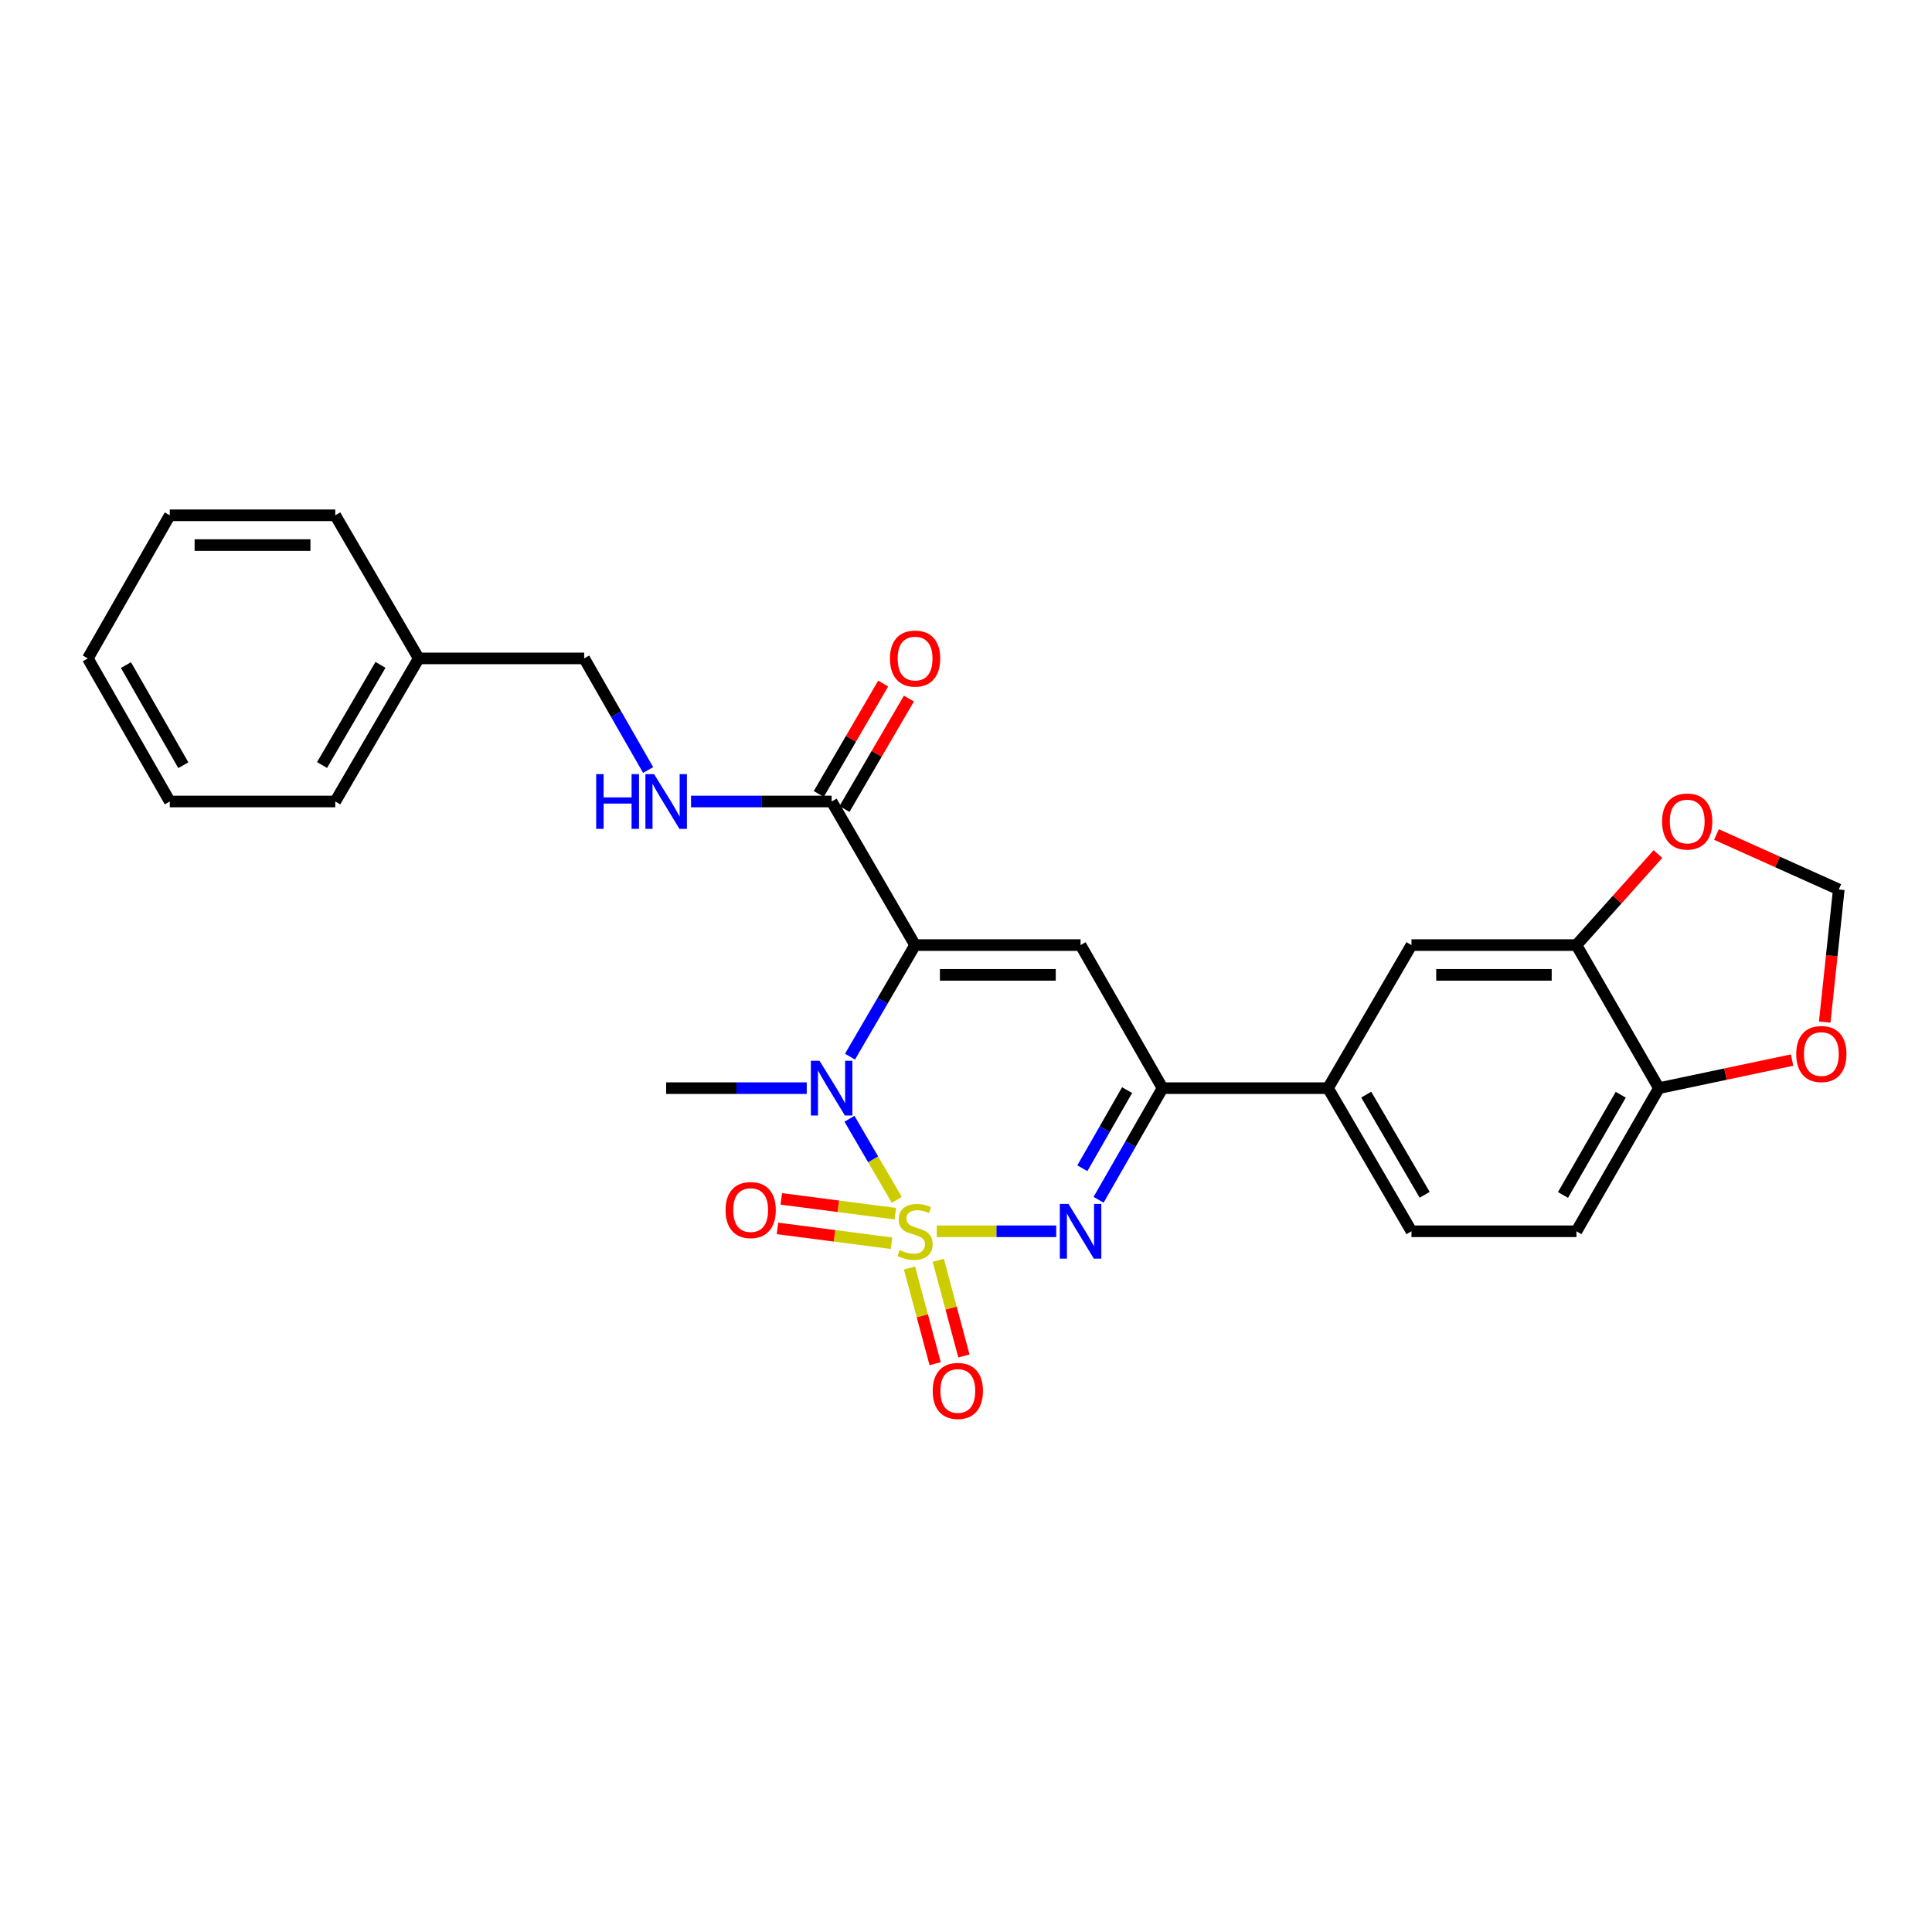 <?xml version='1.0' encoding='iso-8859-1'?>
<svg version='1.1' baseProfile='full'
              xmlns='http://www.w3.org/2000/svg'
                      xmlns:rdkit='http://www.rdkit.org/xml'
                      xmlns:xlink='http://www.w3.org/1999/xlink'
                  xml:space='preserve'
width='1000px' height='1000px' viewBox='0 0 1000 1000'>
<!-- END OF HEADER -->
<rect style='opacity:1.0;fill:#FFFFFF;stroke:none' width='1000' height='1000' x='0' y='0'> </rect>
<path class='bond-1' d='M 464.166,621.046 L 451.924,600.054' style='fill:none;fill-rule:evenodd;stroke:#CCCC00;stroke-width:6px;stroke-linecap:butt;stroke-linejoin:miter;stroke-opacity:1' />
<path class='bond-1' d='M 451.924,600.054 L 439.681,579.062' style='fill:none;fill-rule:evenodd;stroke:#0000FF;stroke-width:6px;stroke-linecap:butt;stroke-linejoin:miter;stroke-opacity:1' />
<path class='bond-2' d='M 484.872,637.31 L 515.786,637.31' style='fill:none;fill-rule:evenodd;stroke:#CCCC00;stroke-width:6px;stroke-linecap:butt;stroke-linejoin:miter;stroke-opacity:1' />
<path class='bond-2' d='M 515.786,637.31 L 546.701,637.31' style='fill:none;fill-rule:evenodd;stroke:#0000FF;stroke-width:6px;stroke-linecap:butt;stroke-linejoin:miter;stroke-opacity:1' />
<path class='bond-6' d='M 470.765,656.322 L 477.4,681.081' style='fill:none;fill-rule:evenodd;stroke:#CCCC00;stroke-width:6px;stroke-linecap:butt;stroke-linejoin:miter;stroke-opacity:1' />
<path class='bond-6' d='M 477.4,681.081 L 484.034,705.84' style='fill:none;fill-rule:evenodd;stroke:#FF0000;stroke-width:6px;stroke-linecap:butt;stroke-linejoin:miter;stroke-opacity:1' />
<path class='bond-6' d='M 485.654,652.332 L 492.288,677.092' style='fill:none;fill-rule:evenodd;stroke:#CCCC00;stroke-width:6px;stroke-linecap:butt;stroke-linejoin:miter;stroke-opacity:1' />
<path class='bond-6' d='M 492.288,677.092 L 498.923,701.851' style='fill:none;fill-rule:evenodd;stroke:#FF0000;stroke-width:6px;stroke-linecap:butt;stroke-linejoin:miter;stroke-opacity:1' />
<path class='bond-7' d='M 463.418,628.208 L 433.911,624.372' style='fill:none;fill-rule:evenodd;stroke:#CCCC00;stroke-width:6px;stroke-linecap:butt;stroke-linejoin:miter;stroke-opacity:1' />
<path class='bond-7' d='M 433.911,624.372 L 404.403,620.536' style='fill:none;fill-rule:evenodd;stroke:#FF0000;stroke-width:6px;stroke-linecap:butt;stroke-linejoin:miter;stroke-opacity:1' />
<path class='bond-7' d='M 461.431,643.494 L 431.924,639.658' style='fill:none;fill-rule:evenodd;stroke:#CCCC00;stroke-width:6px;stroke-linecap:butt;stroke-linejoin:miter;stroke-opacity:1' />
<path class='bond-7' d='M 431.924,639.658 L 402.416,635.821' style='fill:none;fill-rule:evenodd;stroke:#FF0000;stroke-width:6px;stroke-linecap:butt;stroke-linejoin:miter;stroke-opacity:1' />
<path class='bond-0' d='M 473.65,489.172 L 456.805,518.049' style='fill:none;fill-rule:evenodd;stroke:#000000;stroke-width:6px;stroke-linecap:butt;stroke-linejoin:miter;stroke-opacity:1' />
<path class='bond-0' d='M 456.805,518.049 L 439.959,546.925' style='fill:none;fill-rule:evenodd;stroke:#0000FF;stroke-width:6px;stroke-linecap:butt;stroke-linejoin:miter;stroke-opacity:1' />
<path class='bond-5' d='M 473.65,489.172 L 430.448,414.85' style='fill:none;fill-rule:evenodd;stroke:#000000;stroke-width:6px;stroke-linecap:butt;stroke-linejoin:miter;stroke-opacity:1' />
<path class='bond-27' d='M 473.65,489.172 L 559.301,489.172' style='fill:none;fill-rule:evenodd;stroke:#000000;stroke-width:6px;stroke-linecap:butt;stroke-linejoin:miter;stroke-opacity:1' />
<path class='bond-27' d='M 486.498,504.586 L 546.454,504.586' style='fill:none;fill-rule:evenodd;stroke:#000000;stroke-width:6px;stroke-linecap:butt;stroke-linejoin:miter;stroke-opacity:1' />
<path class='bond-19' d='M 417.567,563.228 L 381.186,563.228' style='fill:none;fill-rule:evenodd;stroke:#0000FF;stroke-width:6px;stroke-linecap:butt;stroke-linejoin:miter;stroke-opacity:1' />
<path class='bond-19' d='M 381.186,563.228 L 344.805,563.228' style='fill:none;fill-rule:evenodd;stroke:#000000;stroke-width:6px;stroke-linecap:butt;stroke-linejoin:miter;stroke-opacity:1' />
<path class='bond-4' d='M 568.632,621.016 L 585.178,592.122' style='fill:none;fill-rule:evenodd;stroke:#0000FF;stroke-width:6px;stroke-linecap:butt;stroke-linejoin:miter;stroke-opacity:1' />
<path class='bond-4' d='M 585.178,592.122 L 601.725,563.228' style='fill:none;fill-rule:evenodd;stroke:#000000;stroke-width:6px;stroke-linecap:butt;stroke-linejoin:miter;stroke-opacity:1' />
<path class='bond-4' d='M 560.22,604.688 L 571.802,584.462' style='fill:none;fill-rule:evenodd;stroke:#0000FF;stroke-width:6px;stroke-linecap:butt;stroke-linejoin:miter;stroke-opacity:1' />
<path class='bond-4' d='M 571.802,584.462 L 583.385,564.237' style='fill:none;fill-rule:evenodd;stroke:#000000;stroke-width:6px;stroke-linecap:butt;stroke-linejoin:miter;stroke-opacity:1' />
<path class='bond-3' d='M 559.301,489.172 L 601.725,563.228' style='fill:none;fill-rule:evenodd;stroke:#000000;stroke-width:6px;stroke-linecap:butt;stroke-linejoin:miter;stroke-opacity:1' />
<path class='bond-8' d='M 601.725,563.228 L 687.367,563.228' style='fill:none;fill-rule:evenodd;stroke:#000000;stroke-width:6px;stroke-linecap:butt;stroke-linejoin:miter;stroke-opacity:1' />
<path class='bond-10' d='M 430.448,414.85 L 394.067,414.85' style='fill:none;fill-rule:evenodd;stroke:#000000;stroke-width:6px;stroke-linecap:butt;stroke-linejoin:miter;stroke-opacity:1' />
<path class='bond-10' d='M 394.067,414.85 L 357.686,414.85' style='fill:none;fill-rule:evenodd;stroke:#0000FF;stroke-width:6px;stroke-linecap:butt;stroke-linejoin:miter;stroke-opacity:1' />
<path class='bond-16' d='M 437.105,418.734 L 453.776,390.158' style='fill:none;fill-rule:evenodd;stroke:#000000;stroke-width:6px;stroke-linecap:butt;stroke-linejoin:miter;stroke-opacity:1' />
<path class='bond-16' d='M 453.776,390.158 L 470.446,361.581' style='fill:none;fill-rule:evenodd;stroke:#FF0000;stroke-width:6px;stroke-linecap:butt;stroke-linejoin:miter;stroke-opacity:1' />
<path class='bond-16' d='M 423.791,410.967 L 440.462,382.39' style='fill:none;fill-rule:evenodd;stroke:#000000;stroke-width:6px;stroke-linecap:butt;stroke-linejoin:miter;stroke-opacity:1' />
<path class='bond-16' d='M 440.462,382.39 L 457.132,353.814' style='fill:none;fill-rule:evenodd;stroke:#FF0000;stroke-width:6px;stroke-linecap:butt;stroke-linejoin:miter;stroke-opacity:1' />
<path class='bond-11' d='M 687.367,563.228 L 730.569,489.172' style='fill:none;fill-rule:evenodd;stroke:#000000;stroke-width:6px;stroke-linecap:butt;stroke-linejoin:miter;stroke-opacity:1' />
<path class='bond-17' d='M 687.367,563.228 L 730.569,637.31' style='fill:none;fill-rule:evenodd;stroke:#000000;stroke-width:6px;stroke-linecap:butt;stroke-linejoin:miter;stroke-opacity:1' />
<path class='bond-17' d='M 707.163,566.576 L 737.404,618.433' style='fill:none;fill-rule:evenodd;stroke:#000000;stroke-width:6px;stroke-linecap:butt;stroke-linejoin:miter;stroke-opacity:1' />
<path class='bond-9' d='M 815.964,489.172 L 730.569,489.172' style='fill:none;fill-rule:evenodd;stroke:#000000;stroke-width:6px;stroke-linecap:butt;stroke-linejoin:miter;stroke-opacity:1' />
<path class='bond-9' d='M 803.155,504.586 L 743.379,504.586' style='fill:none;fill-rule:evenodd;stroke:#000000;stroke-width:6px;stroke-linecap:butt;stroke-linejoin:miter;stroke-opacity:1' />
<path class='bond-13' d='M 815.964,489.172 L 837.061,465.608' style='fill:none;fill-rule:evenodd;stroke:#000000;stroke-width:6px;stroke-linecap:butt;stroke-linejoin:miter;stroke-opacity:1' />
<path class='bond-13' d='M 837.061,465.608 L 858.157,442.044' style='fill:none;fill-rule:evenodd;stroke:#FF0000;stroke-width:6px;stroke-linecap:butt;stroke-linejoin:miter;stroke-opacity:1' />
<path class='bond-28' d='M 815.964,489.172 L 858.644,563.228' style='fill:none;fill-rule:evenodd;stroke:#000000;stroke-width:6px;stroke-linecap:butt;stroke-linejoin:miter;stroke-opacity:1' />
<path class='bond-20' d='M 335.47,398.557 L 318.922,369.675' style='fill:none;fill-rule:evenodd;stroke:#0000FF;stroke-width:6px;stroke-linecap:butt;stroke-linejoin:miter;stroke-opacity:1' />
<path class='bond-20' d='M 318.922,369.675 L 302.374,340.794' style='fill:none;fill-rule:evenodd;stroke:#000000;stroke-width:6px;stroke-linecap:butt;stroke-linejoin:miter;stroke-opacity:1' />
<path class='bond-12' d='M 858.644,563.228 L 815.964,637.31' style='fill:none;fill-rule:evenodd;stroke:#000000;stroke-width:6px;stroke-linecap:butt;stroke-linejoin:miter;stroke-opacity:1' />
<path class='bond-12' d='M 838.886,566.646 L 809.01,618.503' style='fill:none;fill-rule:evenodd;stroke:#000000;stroke-width:6px;stroke-linecap:butt;stroke-linejoin:miter;stroke-opacity:1' />
<path class='bond-14' d='M 858.644,563.228 L 893.112,555.955' style='fill:none;fill-rule:evenodd;stroke:#000000;stroke-width:6px;stroke-linecap:butt;stroke-linejoin:miter;stroke-opacity:1' />
<path class='bond-14' d='M 893.112,555.955 L 927.579,548.682' style='fill:none;fill-rule:evenodd;stroke:#FF0000;stroke-width:6px;stroke-linecap:butt;stroke-linejoin:miter;stroke-opacity:1' />
<path class='bond-15' d='M 888.446,431.941 L 920.1,446.162' style='fill:none;fill-rule:evenodd;stroke:#FF0000;stroke-width:6px;stroke-linecap:butt;stroke-linejoin:miter;stroke-opacity:1' />
<path class='bond-15' d='M 920.1,446.162 L 951.754,460.382' style='fill:none;fill-rule:evenodd;stroke:#000000;stroke-width:6px;stroke-linecap:butt;stroke-linejoin:miter;stroke-opacity:1' />
<path class='bond-29' d='M 944.473,529.026 L 948.113,494.704' style='fill:none;fill-rule:evenodd;stroke:#FF0000;stroke-width:6px;stroke-linecap:butt;stroke-linejoin:miter;stroke-opacity:1' />
<path class='bond-29' d='M 948.113,494.704 L 951.754,460.382' style='fill:none;fill-rule:evenodd;stroke:#000000;stroke-width:6px;stroke-linecap:butt;stroke-linejoin:miter;stroke-opacity:1' />
<path class='bond-18' d='M 730.569,637.31 L 815.964,637.31' style='fill:none;fill-rule:evenodd;stroke:#000000;stroke-width:6px;stroke-linecap:butt;stroke-linejoin:miter;stroke-opacity:1' />
<path class='bond-21' d='M 302.374,340.794 L 216.731,340.794' style='fill:none;fill-rule:evenodd;stroke:#000000;stroke-width:6px;stroke-linecap:butt;stroke-linejoin:miter;stroke-opacity:1' />
<path class='bond-22' d='M 216.731,340.794 L 173.529,414.85' style='fill:none;fill-rule:evenodd;stroke:#000000;stroke-width:6px;stroke-linecap:butt;stroke-linejoin:miter;stroke-opacity:1' />
<path class='bond-22' d='M 196.937,344.135 L 166.695,395.975' style='fill:none;fill-rule:evenodd;stroke:#000000;stroke-width:6px;stroke-linecap:butt;stroke-linejoin:miter;stroke-opacity:1' />
<path class='bond-23' d='M 216.731,340.794 L 173.529,266.721' style='fill:none;fill-rule:evenodd;stroke:#000000;stroke-width:6px;stroke-linecap:butt;stroke-linejoin:miter;stroke-opacity:1' />
<path class='bond-24' d='M 173.529,414.85 L 87.886,414.85' style='fill:none;fill-rule:evenodd;stroke:#000000;stroke-width:6px;stroke-linecap:butt;stroke-linejoin:miter;stroke-opacity:1' />
<path class='bond-25' d='M 173.529,266.721 L 87.886,266.721' style='fill:none;fill-rule:evenodd;stroke:#000000;stroke-width:6px;stroke-linecap:butt;stroke-linejoin:miter;stroke-opacity:1' />
<path class='bond-25' d='M 160.682,282.135 L 100.733,282.135' style='fill:none;fill-rule:evenodd;stroke:#000000;stroke-width:6px;stroke-linecap:butt;stroke-linejoin:miter;stroke-opacity:1' />
<path class='bond-30' d='M 87.886,414.85 L 45.455,340.794' style='fill:none;fill-rule:evenodd;stroke:#000000;stroke-width:6px;stroke-linecap:butt;stroke-linejoin:miter;stroke-opacity:1' />
<path class='bond-30' d='M 94.896,396.079 L 65.194,344.24' style='fill:none;fill-rule:evenodd;stroke:#000000;stroke-width:6px;stroke-linecap:butt;stroke-linejoin:miter;stroke-opacity:1' />
<path class='bond-26' d='M 87.886,266.721 L 45.455,340.794' style='fill:none;fill-rule:evenodd;stroke:#000000;stroke-width:6px;stroke-linecap:butt;stroke-linejoin:miter;stroke-opacity:1' />
<path  class='atom-0' d='M 465.65 647.03
Q 465.97 647.15, 467.29 647.71
Q 468.61 648.27, 470.05 648.63
Q 471.53 648.95, 472.97 648.95
Q 475.65 648.95, 477.21 647.67
Q 478.77 646.35, 478.77 644.07
Q 478.77 642.51, 477.97 641.55
Q 477.21 640.59, 476.01 640.07
Q 474.81 639.55, 472.81 638.95
Q 470.29 638.19, 468.77 637.47
Q 467.29 636.75, 466.21 635.23
Q 465.17 633.71, 465.17 631.15
Q 465.17 627.59, 467.57 625.39
Q 470.01 623.19, 474.81 623.19
Q 478.09 623.19, 481.81 624.75
L 480.89 627.83
Q 477.49 626.43, 474.93 626.43
Q 472.17 626.43, 470.65 627.59
Q 469.13 628.71, 469.17 630.67
Q 469.17 632.19, 469.93 633.11
Q 470.73 634.03, 471.85 634.55
Q 473.01 635.07, 474.93 635.67
Q 477.49 636.47, 479.01 637.27
Q 480.53 638.07, 481.61 639.71
Q 482.73 641.31, 482.73 644.07
Q 482.73 647.99, 480.09 650.11
Q 477.49 652.19, 473.13 652.19
Q 470.61 652.19, 468.69 651.63
Q 466.81 651.11, 464.57 650.19
L 465.65 647.03
' fill='#CCCC00'/>
<path  class='atom-2' d='M 424.188 549.068
L 433.468 564.068
Q 434.388 565.548, 435.868 568.228
Q 437.348 570.908, 437.428 571.068
L 437.428 549.068
L 441.188 549.068
L 441.188 577.388
L 437.308 577.388
L 427.348 560.988
Q 426.188 559.068, 424.948 556.868
Q 423.748 554.668, 423.388 553.988
L 423.388 577.388
L 419.708 577.388
L 419.708 549.068
L 424.188 549.068
' fill='#0000FF'/>
<path  class='atom-3' d='M 553.041 623.15
L 562.321 638.15
Q 563.241 639.63, 564.721 642.31
Q 566.201 644.99, 566.281 645.15
L 566.281 623.15
L 570.041 623.15
L 570.041 651.47
L 566.161 651.47
L 556.201 635.07
Q 555.041 633.15, 553.801 630.95
Q 552.601 628.75, 552.241 628.07
L 552.241 651.47
L 548.561 651.47
L 548.561 623.15
L 553.041 623.15
' fill='#0000FF'/>
<path  class='atom-7' d='M 482.77 719.942
Q 482.77 713.142, 486.13 709.342
Q 489.49 705.542, 495.77 705.542
Q 502.05 705.542, 505.41 709.342
Q 508.77 713.142, 508.77 719.942
Q 508.77 726.822, 505.37 730.742
Q 501.97 734.622, 495.77 734.622
Q 489.53 734.622, 486.13 730.742
Q 482.77 726.862, 482.77 719.942
M 495.77 731.422
Q 500.09 731.422, 502.41 728.542
Q 504.77 725.622, 504.77 719.942
Q 504.77 714.382, 502.41 711.582
Q 500.09 708.742, 495.77 708.742
Q 491.45 708.742, 489.09 711.542
Q 486.77 714.342, 486.77 719.942
Q 486.77 725.662, 489.09 728.542
Q 491.45 731.422, 495.77 731.422
' fill='#FF0000'/>
<path  class='atom-8' d='M 375.547 626.327
Q 375.547 619.527, 378.907 615.727
Q 382.267 611.927, 388.547 611.927
Q 394.827 611.927, 398.187 615.727
Q 401.547 619.527, 401.547 626.327
Q 401.547 633.207, 398.147 637.127
Q 394.747 641.007, 388.547 641.007
Q 382.307 641.007, 378.907 637.127
Q 375.547 633.247, 375.547 626.327
M 388.547 637.807
Q 392.867 637.807, 395.187 634.927
Q 397.547 632.007, 397.547 626.327
Q 397.547 620.767, 395.187 617.967
Q 392.867 615.127, 388.547 615.127
Q 384.227 615.127, 381.867 617.927
Q 379.547 620.727, 379.547 626.327
Q 379.547 632.047, 381.867 634.927
Q 384.227 637.807, 388.547 637.807
' fill='#FF0000'/>
<path  class='atom-11' d='M 308.585 400.69
L 312.425 400.69
L 312.425 412.73
L 326.905 412.73
L 326.905 400.69
L 330.745 400.69
L 330.745 429.01
L 326.905 429.01
L 326.905 415.93
L 312.425 415.93
L 312.425 429.01
L 308.585 429.01
L 308.585 400.69
' fill='#0000FF'/>
<path  class='atom-11' d='M 338.545 400.69
L 347.825 415.69
Q 348.745 417.17, 350.225 419.85
Q 351.705 422.53, 351.785 422.69
L 351.785 400.69
L 355.545 400.69
L 355.545 429.01
L 351.665 429.01
L 341.705 412.61
Q 340.545 410.69, 339.305 408.49
Q 338.105 406.29, 337.745 405.61
L 337.745 429.01
L 334.065 429.01
L 334.065 400.69
L 338.545 400.69
' fill='#0000FF'/>
<path  class='atom-14' d='M 860.296 425.215
Q 860.296 418.415, 863.656 414.615
Q 867.016 410.815, 873.296 410.815
Q 879.576 410.815, 882.936 414.615
Q 886.296 418.415, 886.296 425.215
Q 886.296 432.095, 882.896 436.015
Q 879.496 439.895, 873.296 439.895
Q 867.056 439.895, 863.656 436.015
Q 860.296 432.135, 860.296 425.215
M 873.296 436.695
Q 877.616 436.695, 879.936 433.815
Q 882.296 430.895, 882.296 425.215
Q 882.296 419.655, 879.936 416.855
Q 877.616 414.015, 873.296 414.015
Q 868.976 414.015, 866.616 416.815
Q 864.296 419.615, 864.296 425.215
Q 864.296 430.935, 866.616 433.815
Q 868.976 436.695, 873.296 436.695
' fill='#FF0000'/>
<path  class='atom-15' d='M 929.728 545.565
Q 929.728 538.765, 933.088 534.965
Q 936.448 531.165, 942.728 531.165
Q 949.008 531.165, 952.368 534.965
Q 955.728 538.765, 955.728 545.565
Q 955.728 552.445, 952.328 556.365
Q 948.928 560.245, 942.728 560.245
Q 936.488 560.245, 933.088 556.365
Q 929.728 552.485, 929.728 545.565
M 942.728 557.045
Q 947.048 557.045, 949.368 554.165
Q 951.728 551.245, 951.728 545.565
Q 951.728 540.005, 949.368 537.205
Q 947.048 534.365, 942.728 534.365
Q 938.408 534.365, 936.048 537.165
Q 933.728 539.965, 933.728 545.565
Q 933.728 551.285, 936.048 554.165
Q 938.408 557.045, 942.728 557.045
' fill='#FF0000'/>
<path  class='atom-17' d='M 460.65 340.874
Q 460.65 334.074, 464.01 330.274
Q 467.37 326.474, 473.65 326.474
Q 479.93 326.474, 483.29 330.274
Q 486.65 334.074, 486.65 340.874
Q 486.65 347.754, 483.25 351.674
Q 479.85 355.554, 473.65 355.554
Q 467.41 355.554, 464.01 351.674
Q 460.65 347.794, 460.65 340.874
M 473.65 352.354
Q 477.97 352.354, 480.29 349.474
Q 482.65 346.554, 482.65 340.874
Q 482.65 335.314, 480.29 332.514
Q 477.97 329.674, 473.65 329.674
Q 469.33 329.674, 466.97 332.474
Q 464.65 335.274, 464.65 340.874
Q 464.65 346.594, 466.97 349.474
Q 469.33 352.354, 473.65 352.354
' fill='#FF0000'/>
</svg>
